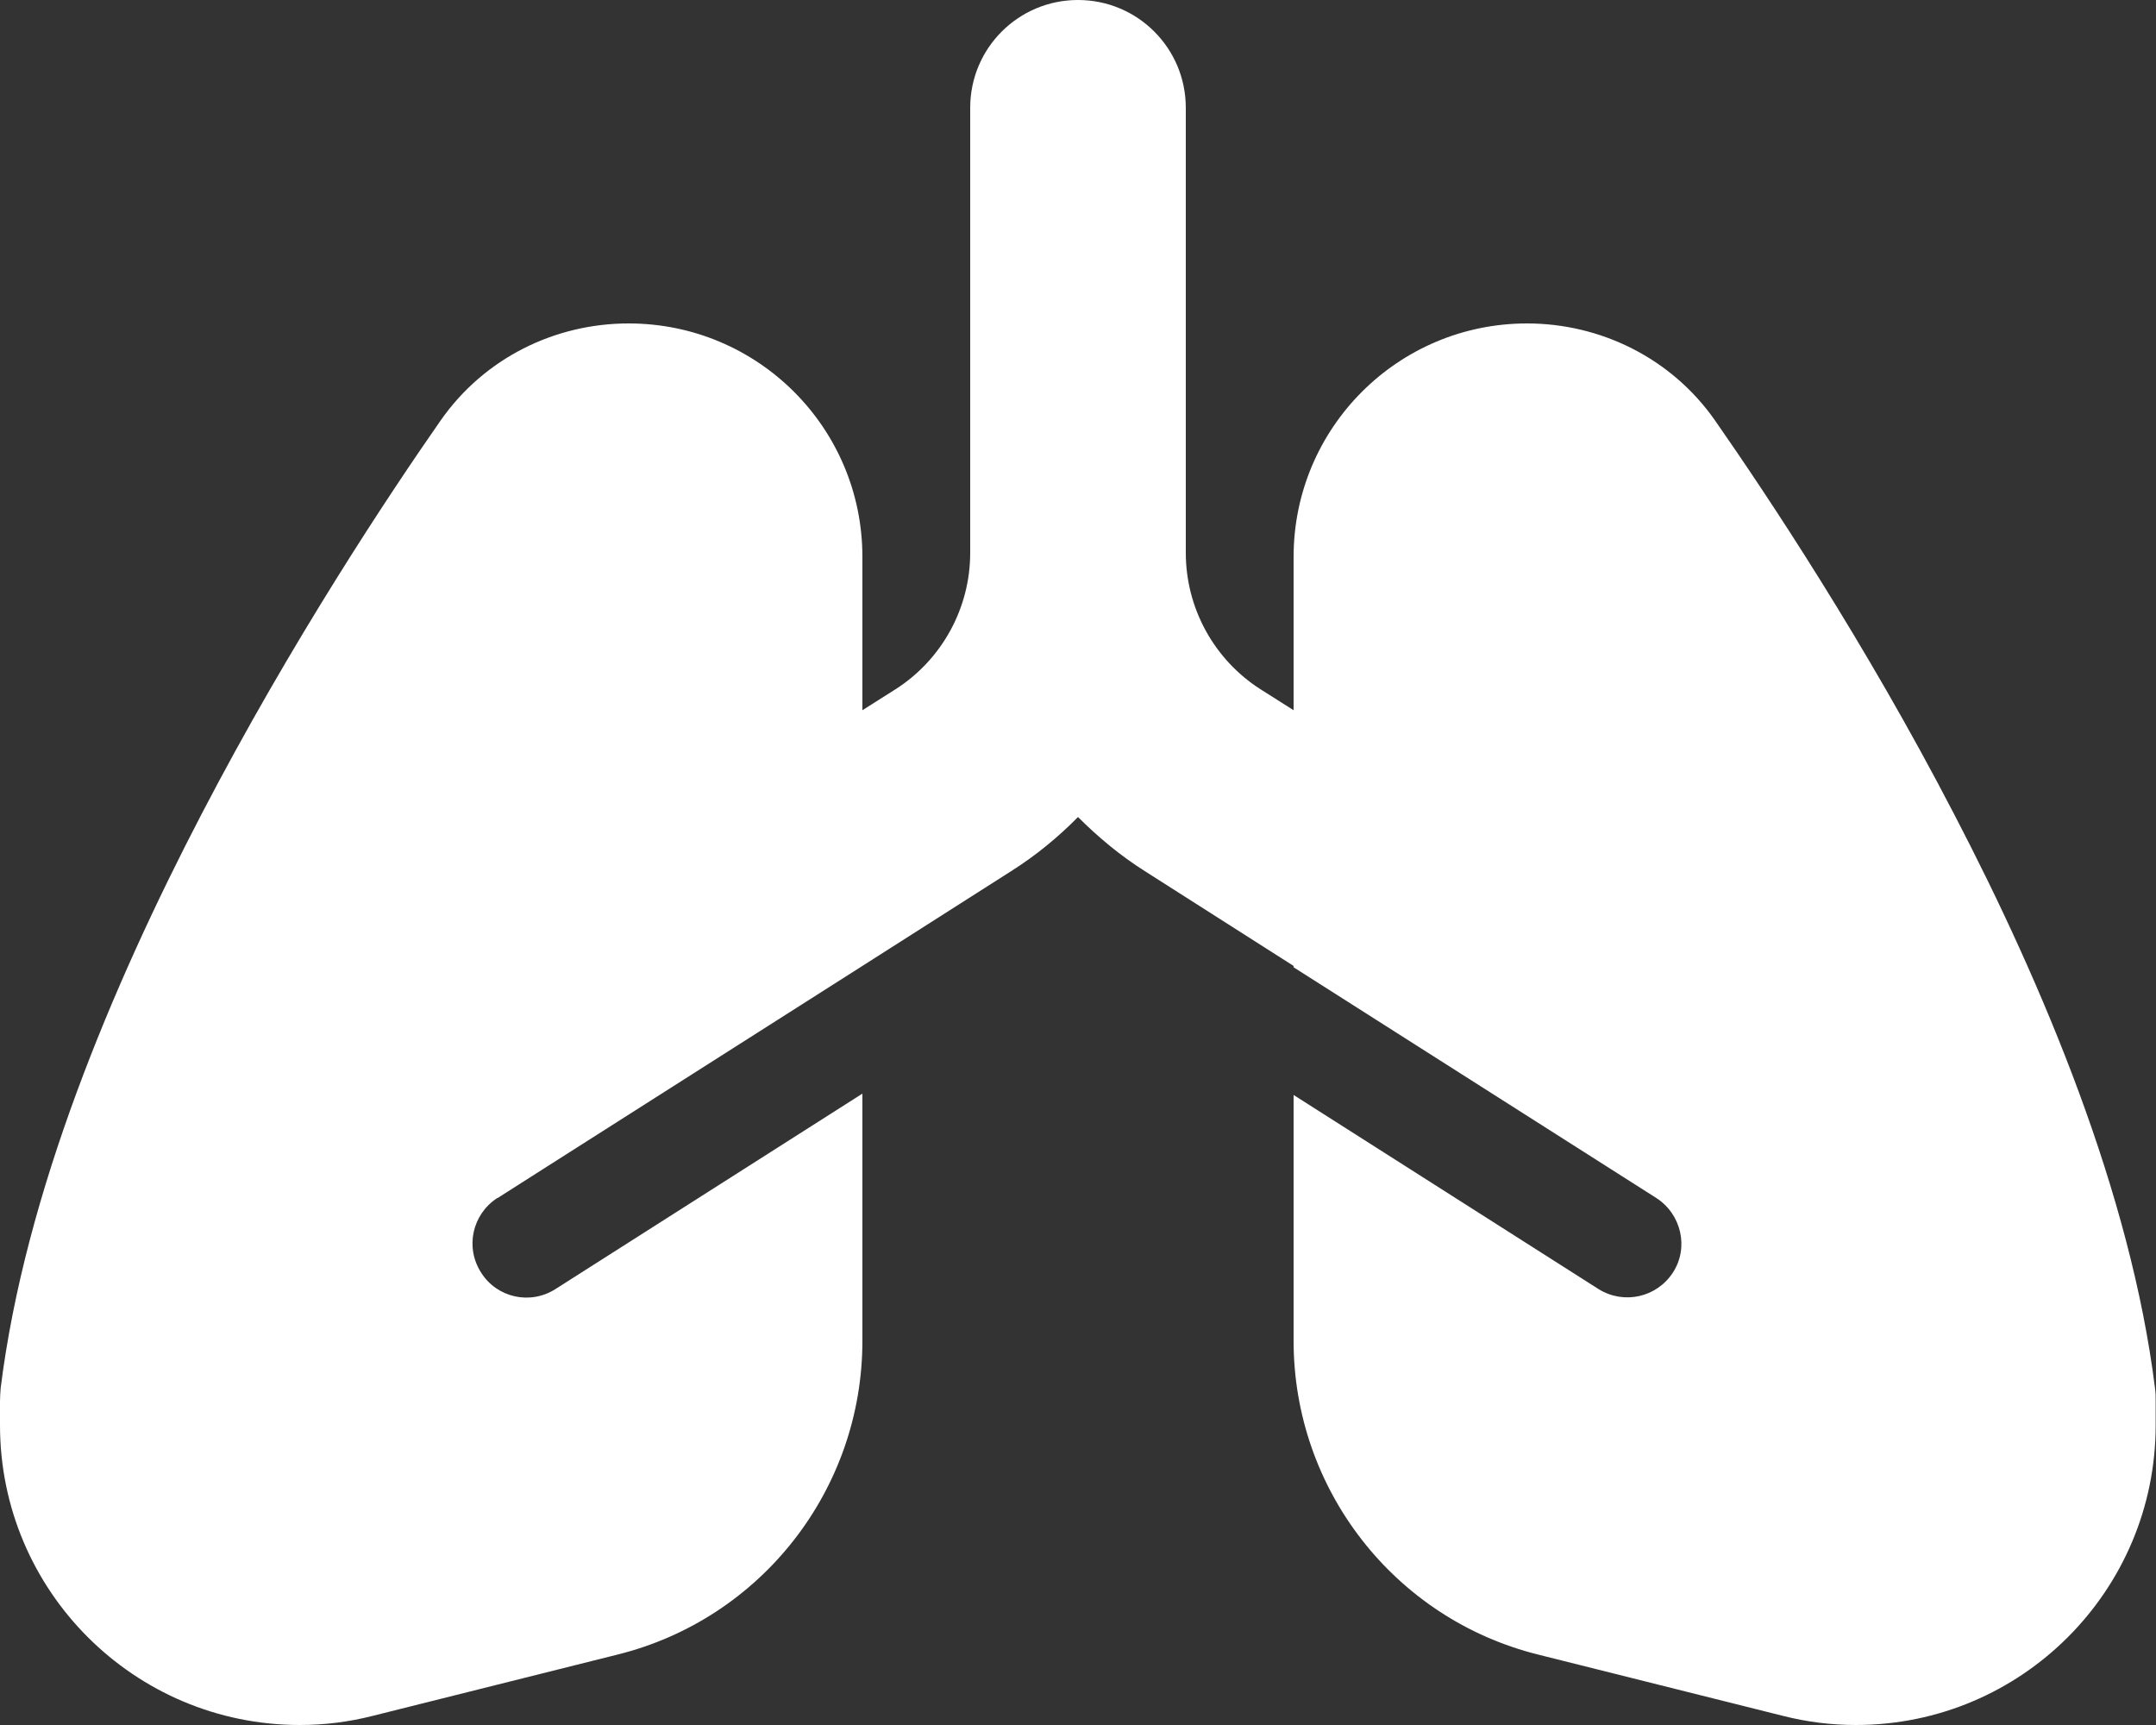 <?xml version="1.0" encoding="UTF-8" standalone="no"?>
<!DOCTYPE svg PUBLIC "-//W3C//DTD SVG 1.1//EN" "http://www.w3.org/Graphics/SVG/1.1/DTD/svg11.dtd">
<svg width="100%" height="100%" viewBox="0 0 640 512" version="1.1" xmlns="http://www.w3.org/2000/svg" xmlns:xlink="http://www.w3.org/1999/xlink" xml:space="preserve" xmlns:serif="http://www.serif.com/" style="fill-rule:evenodd;clip-rule:evenodd;stroke-linejoin:round;stroke-miterlimit:2;">
    <rect x="0" y="0" width="640" height="512" fill="#333333" stroke="none"/>
    <path d="M320,0C337.7,0 352,14.3 352,32L352,164.1C352,180.5 360.4,195.8 374.2,204.6L384,210.8L384,165.3C384,127 415,96 453.3,96C475,96 496.1,106.2 509.1,124.8C524.5,146.9 553.4,190.2 580.1,241.7C606.6,292.6 632.5,354.2 639.7,412C639.9,413.3 639.9,414.6 639.9,416L639.9,423C639.9,472.1 600.1,512 550.9,512C543.6,512 536.4,511.1 529.3,509.3L456.6,491.1C414,480.5 384,442.1 384,398L384,325L474.5,382.6C482,387.3 491.8,385.1 496.6,377.7C501.4,370.3 499.1,360.4 491.7,355.6L384,287.1L384,286.7L339.9,258.6C332.6,254 326,248.5 320,242.5C314.1,248.5 307.4,254 300.1,258.6L256,286.7L161.2,347L147.7,355.6L147.6,355.6C140.2,360.4 138,370.2 142.8,377.7C147.5,385.2 157.4,387.4 164.9,382.6L256,324.6L256,398C256,442.1 226,480.5 183.3,491.1L110.6,509.3C103.5,511.1 96.3,512 89,512C39.9,512 -0,472.2 -0,423L-0,416C-0,414.7 0.1,413.3 0.2,412C7.4,354.1 33.3,292.6 59.8,241.7C86.6,190.2 115.4,146.9 130.8,124.8C143.8,106.2 164.8,96 186.6,96C225,96 256,127 256,165.3L256,210.8L265.8,204.6C279.6,195.8 288,180.5 288,164.1L288,32C288,14.3 302.3,0 320,0Z" style="fill:white;fill-rule:nonzero;"/>
</svg>
